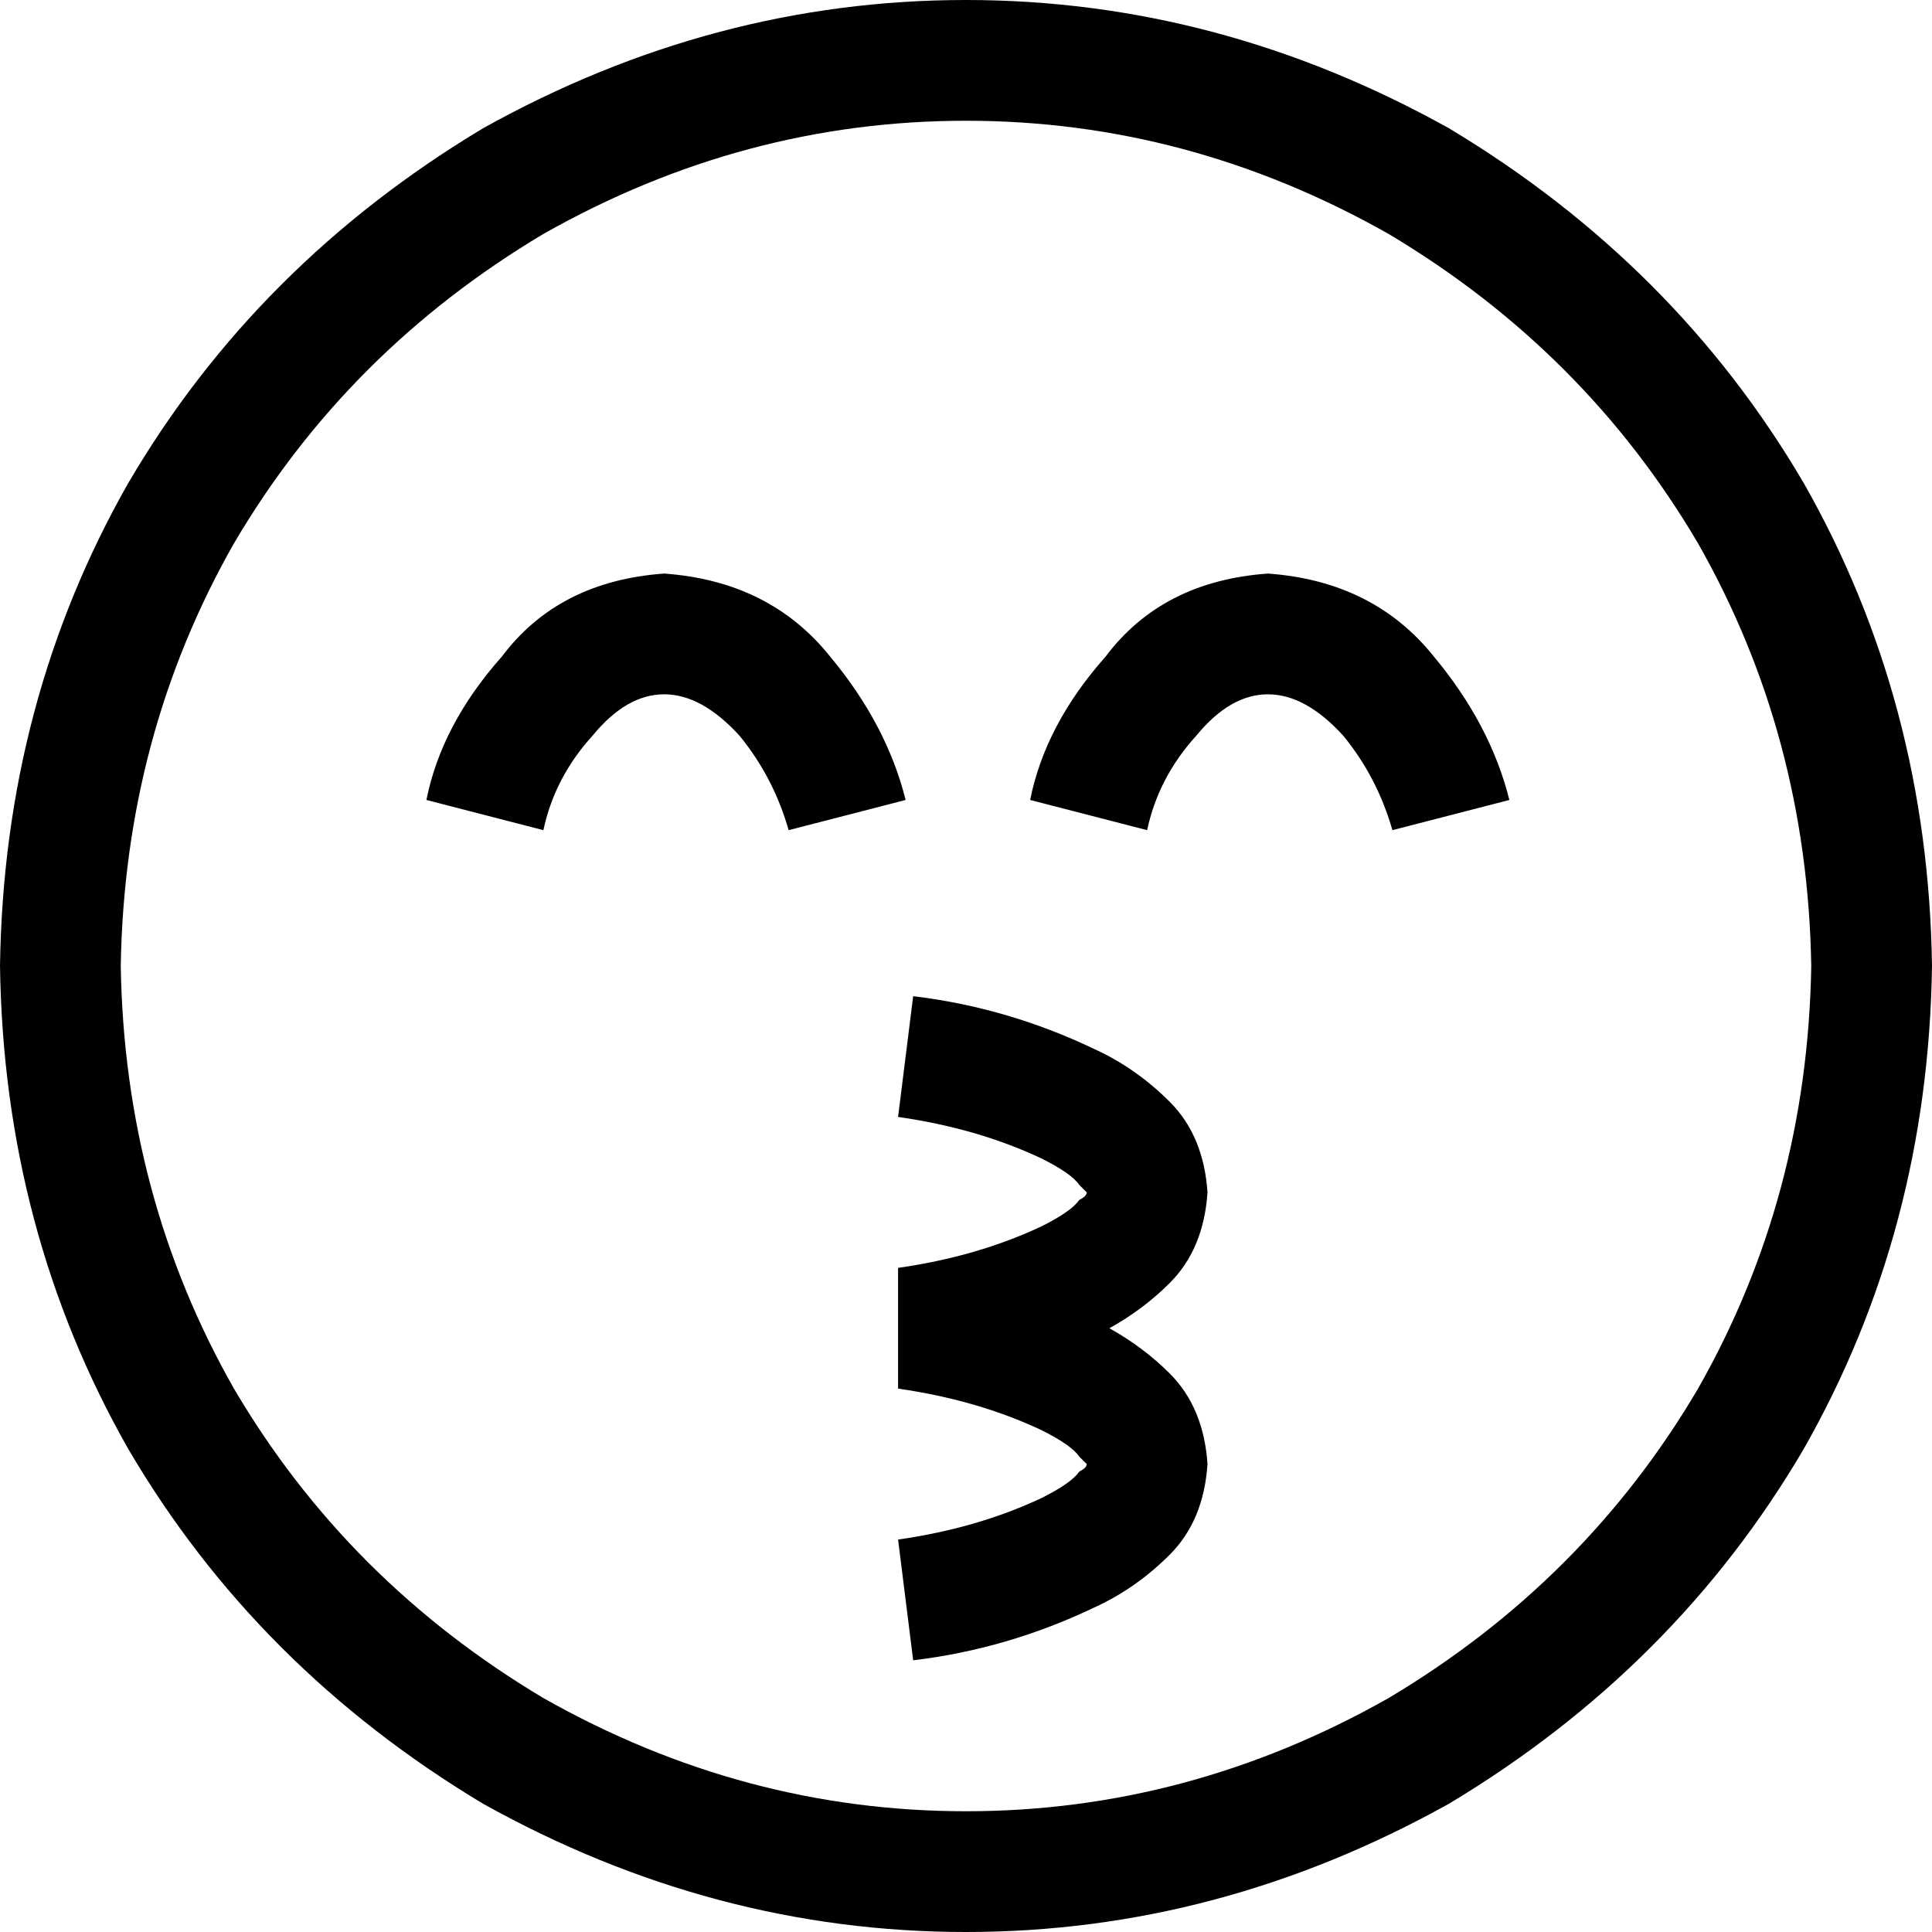 <svg xmlns="http://www.w3.org/2000/svg" viewBox="0 0 512 512">
  <path d="M 480 256 Q 479 195 450 144 L 450 144 L 450 144 Q 420 93 368 62 Q 315 32 256 32 Q 197 32 144 62 Q 92 93 62 144 Q 33 195 32 256 Q 33 317 62 368 Q 92 419 144 450 Q 197 480 256 480 Q 315 480 368 450 Q 420 419 450 368 Q 479 317 480 256 L 480 256 Z M 0 256 Q 1 186 34 128 L 34 128 L 34 128 Q 68 70 128 34 Q 189 0 256 0 Q 323 0 384 34 Q 444 70 478 128 Q 511 186 512 256 Q 511 326 478 384 Q 444 442 384 478 Q 323 512 256 512 Q 189 512 128 478 Q 68 442 34 384 Q 1 326 0 256 L 0 256 Z M 238 296 L 242 264 L 238 296 L 242 264 Q 267 267 290 278 Q 301 283 310 292 Q 319 301 320 316 Q 319 331 310 340 Q 303 347 294 352 Q 303 357 310 364 Q 319 373 320 388 Q 319 403 310 412 Q 301 421 290 426 Q 267 437 242 440 L 238 408 L 238 408 Q 259 405 276 397 Q 284 393 286 390 Q 288 389 288 388 Q 288 388 288 388 Q 288 388 286 386 Q 284 383 276 379 Q 259 371 238 368 L 238 336 L 238 336 Q 259 333 276 325 Q 284 321 286 318 Q 288 317 288 316 Q 288 316 288 316 Q 288 316 286 314 Q 284 311 276 307 Q 259 299 238 296 L 238 296 Z M 288 316 L 288 316 L 288 316 L 288 316 L 288 316 L 288 316 Z M 288 316 Q 288 316 288 316 Q 288 316 288 316 Q 288 316 288 316 Q 288 316 288 316 Q 288 316 288 316 Q 288 316 288 316 Q 288 316 288 316 Q 288 316 288 316 L 288 316 Z M 288 388 Q 288 388 288 388 L 288 388 L 288 388 Q 288 388 288 388 Q 288 388 288 388 Q 288 388 288 388 Q 288 388 288 388 Q 288 388 288 388 L 288 388 L 288 388 Z M 288 388 Q 288 388 288 388 Q 288 388 288 388 Q 288 388 288 388 Q 288 388 288 388 Q 288 388 288 388 Q 288 388 288 388 Q 288 388 288 388 Q 288 388 288 388 L 288 388 Z M 157 195 Q 147 206 144 220 L 113 212 L 113 212 Q 117 192 133 174 Q 148 154 176 152 Q 204 154 220 174 Q 235 192 240 212 L 209 220 L 209 220 Q 205 206 196 195 Q 186 184 176 184 Q 166 184 157 195 L 157 195 Z M 304 220 L 273 212 L 304 220 L 273 212 Q 277 192 293 174 Q 308 154 336 152 Q 364 154 380 174 Q 395 192 400 212 L 369 220 L 369 220 Q 365 206 356 195 Q 346 184 336 184 Q 326 184 317 195 Q 307 206 304 220 L 304 220 Z" />
</svg>